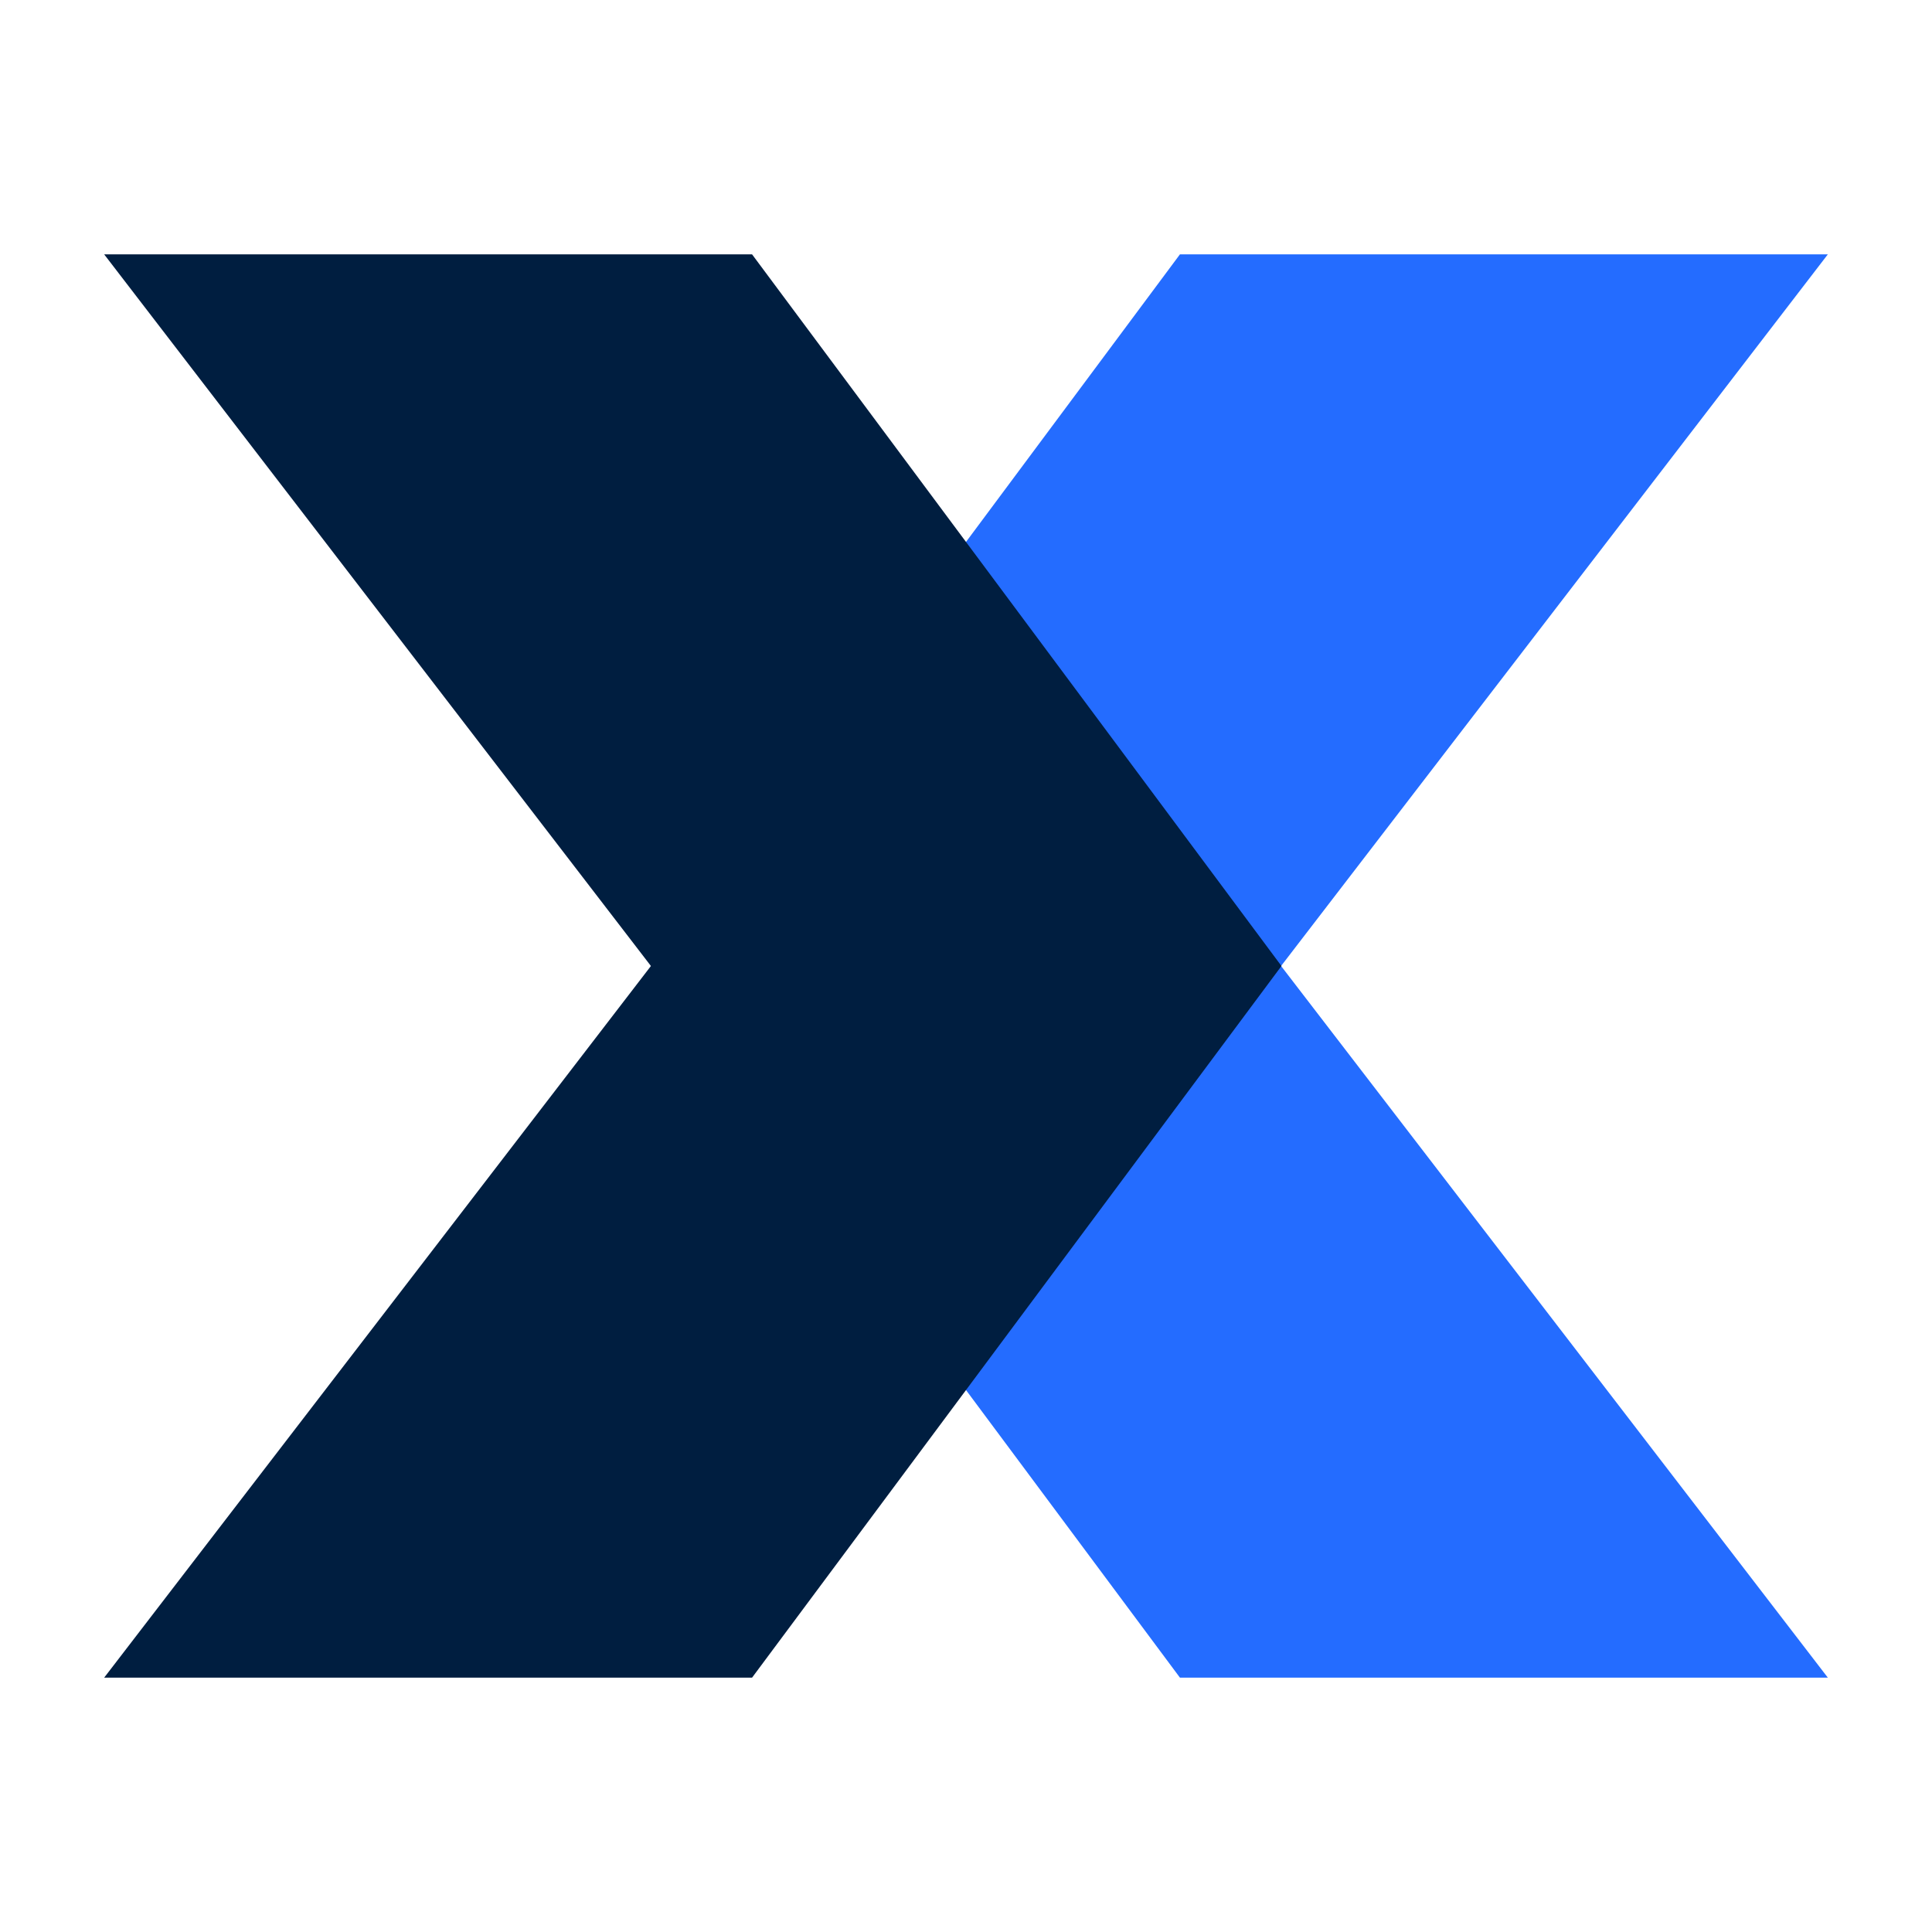 <?xml version="1.0" encoding="utf-8"?>
<!-- Generator: Adobe Illustrator 26.4.1, SVG Export Plug-In . SVG Version: 6.00 Build 0)  -->
<svg version="1.1" id="Layer_1" xmlns="http://www.w3.org/2000/svg" xmlns:xlink="http://www.w3.org/1999/xlink" x="0px" y="0px"
	 viewBox="0 0 512 512" style="enable-background:new 0 0 512 512;" xml:space="preserve">
<style type="text/css">
	.st0{fill:#6C73F8;}
	.st1{display:none;fill:#0A5E58;}
	.st2{fill:#246CFF;}
	.st3{fill:#001E40;}
</style>
<g>
	<path class="st2" d="M484.4,444.6L339.5,256L484.4,67.4H312.7L172.4,256l140.3,188.6H484.4z"/>
	<path class="st3" d="M27.6,444.6L172.5,256L27.6,67.4h171.7L339.6,256L199.3,444.6H27.6z"/>
</g>
</svg>
